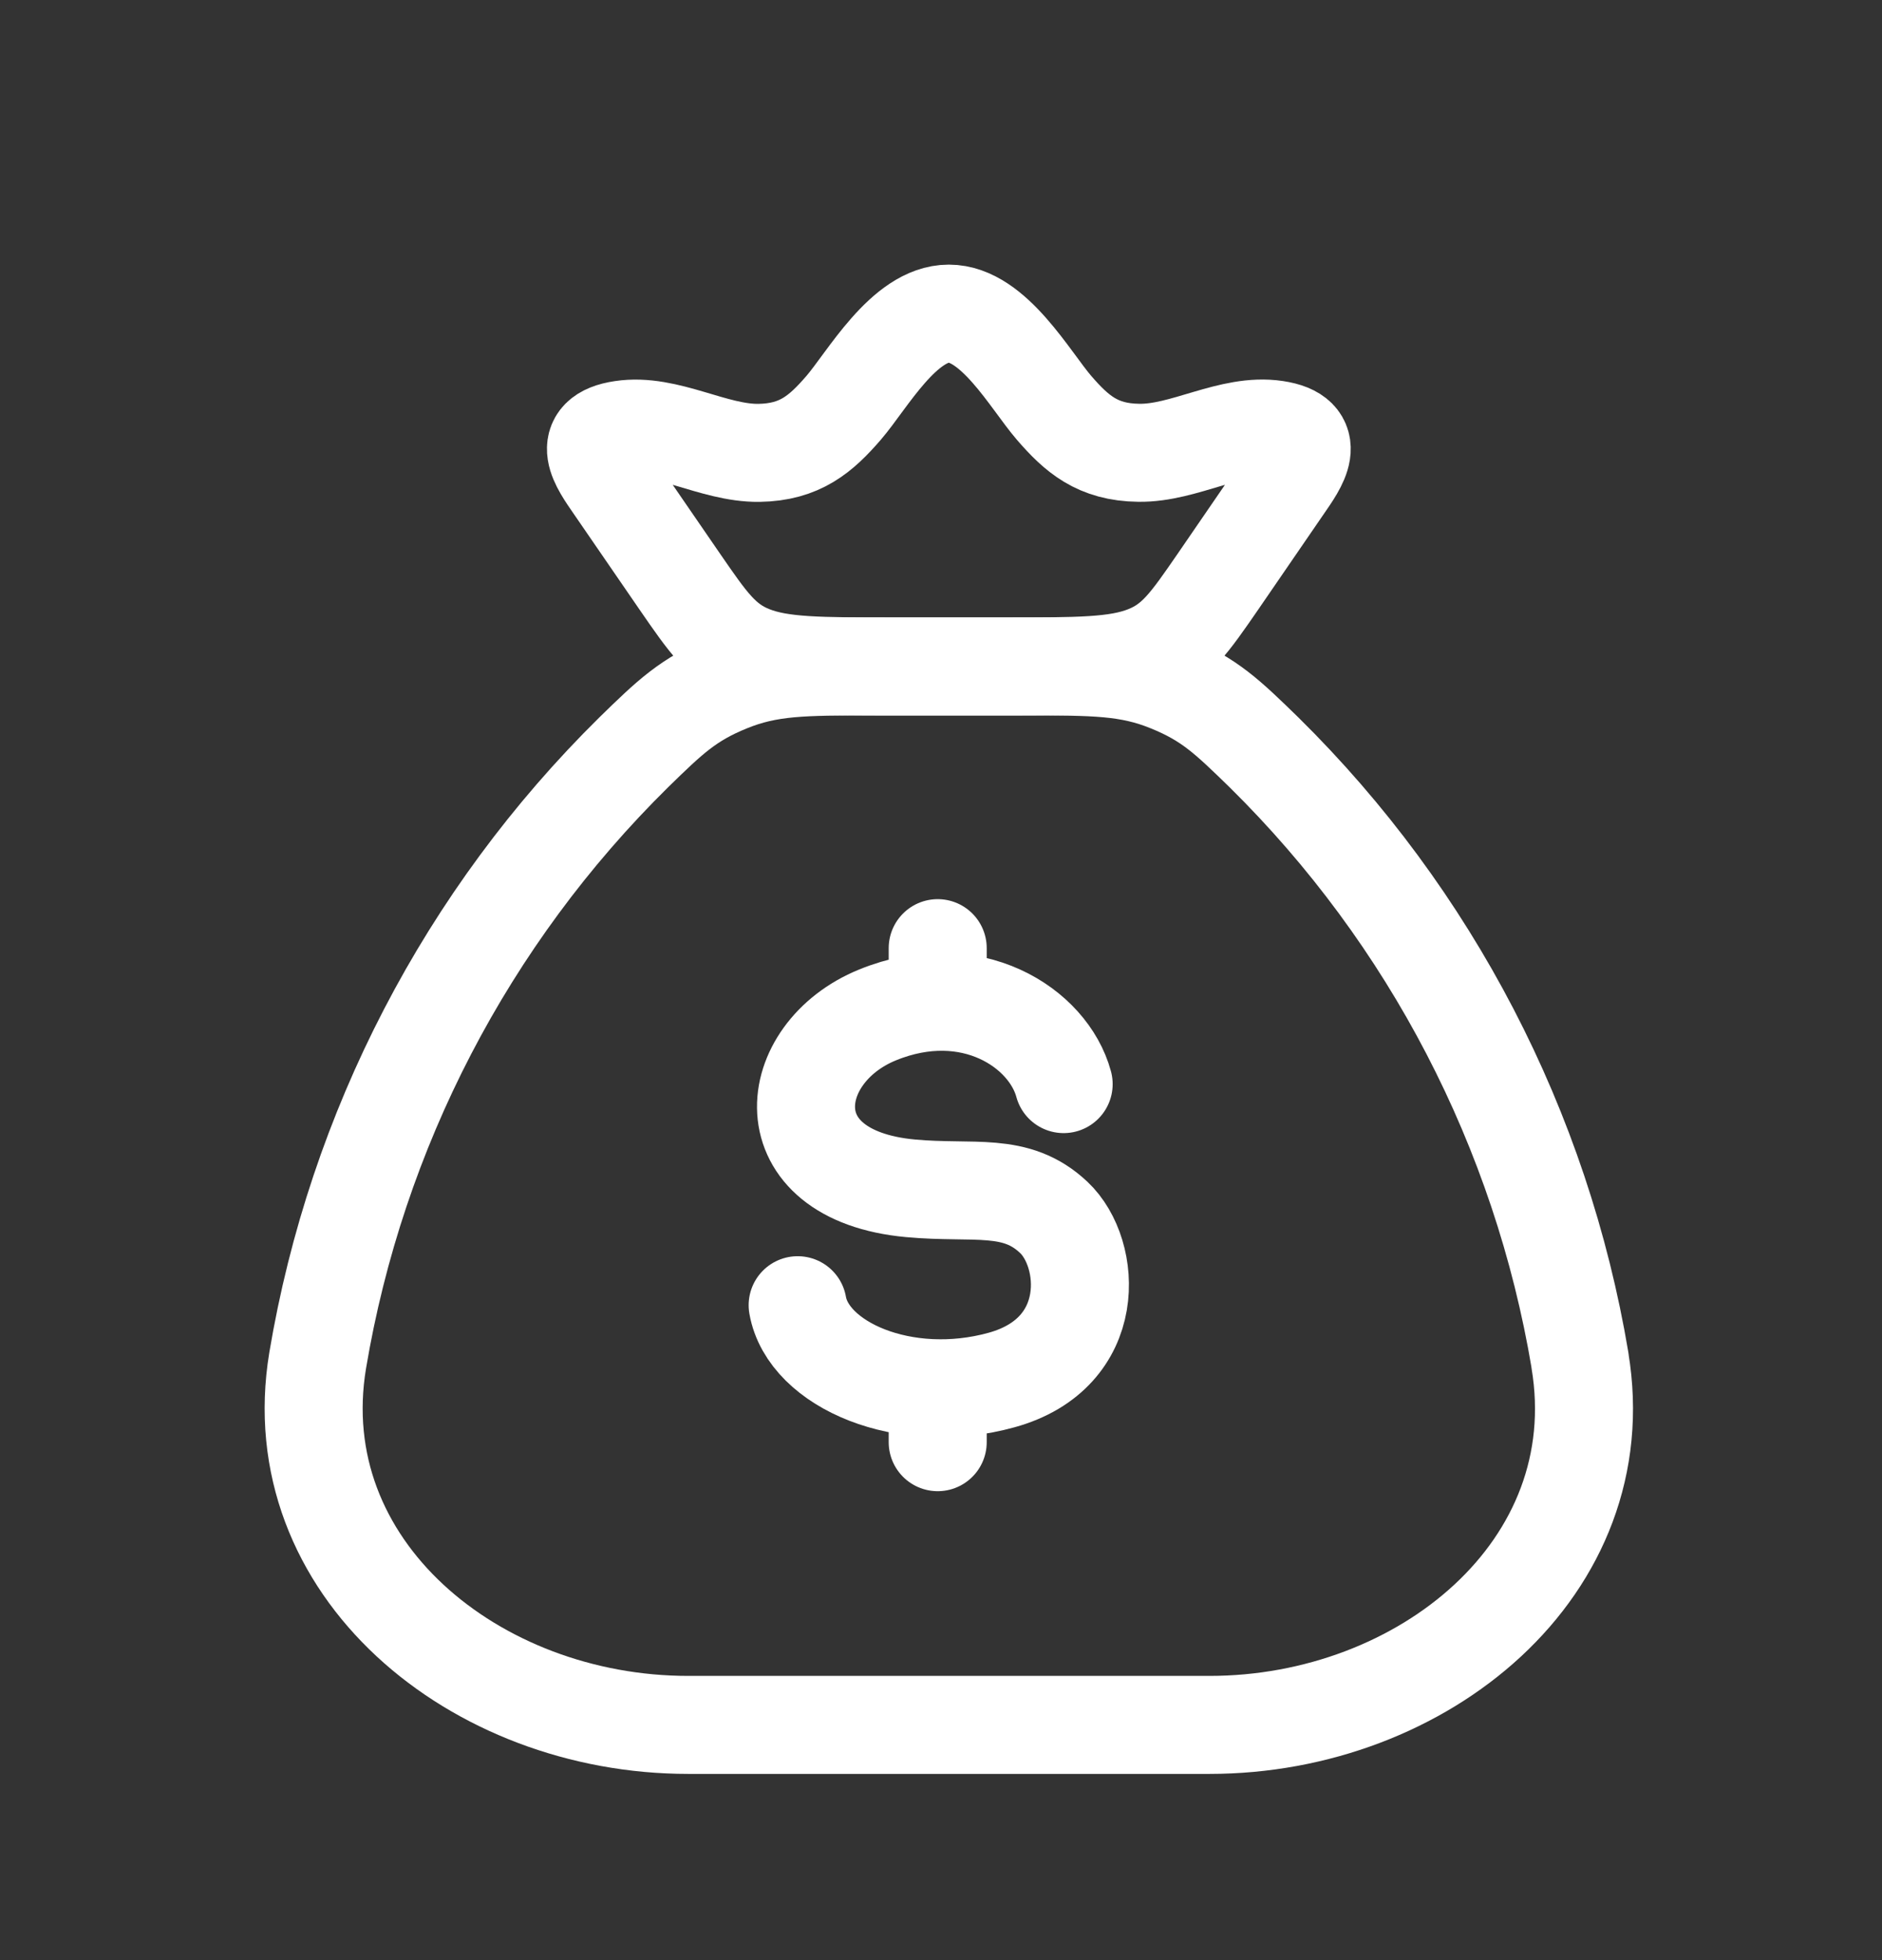 <?xml version="1.0" encoding="UTF-8"?>
<svg xmlns="http://www.w3.org/2000/svg" width="24" height="25" viewBox="0 0 24 25" fill="none">
  <rect x="0" y="0" width="24" height="25" fill="#333333" stroke="none"/>
  <path d="M20.149 17.352C19.655 14.407 18.246 11.694 16.12 9.597C15.655 9.144 15.423 8.918 14.909 8.71C14.395 8.5 13.953 8.5 13.07 8.5H11.13C10.247 8.5 9.805 8.5 9.291 8.71C8.778 8.918 8.544 9.144 8.08 9.597C5.954 11.694 4.545 14.407 4.051 17.352C3.613 19.996 6.052 22 8.777 22H15.423C18.149 22 20.589 19.996 20.148 17.352" stroke="white" stroke-width="1.25" stroke-linecap="round" stroke-linejoin="round"></path>
  <path d="M13.564 13.827C13.37 13.108 12.379 12.46 11.19 12.945C10.001 13.43 9.813 14.99 11.61 15.156C12.424 15.231 12.953 15.069 13.438 15.527C13.924 15.984 14.014 17.258 12.773 17.601C11.534 17.944 10.305 17.408 10.172 16.647M11.958 12.093V12.778M11.958 17.706V18.394M7.831 6.199C7.645 5.929 7.376 5.561 7.932 5.479C8.504 5.392 9.097 5.783 9.678 5.776C10.203 5.768 10.47 5.535 10.758 5.202C11.06 4.851 11.528 4 12.1 4C12.671 4 13.139 4.851 13.442 5.202C13.73 5.535 13.997 5.769 14.522 5.775C15.103 5.784 15.696 5.392 16.268 5.478C16.824 5.561 16.555 5.928 16.369 6.198L15.53 7.421C15.17 7.943 14.991 8.204 14.615 8.352C14.238 8.501 13.753 8.5 12.782 8.5H11.418C10.446 8.5 9.961 8.5 9.585 8.352C9.21 8.205 9.03 7.942 8.67 7.42L7.831 6.199Z" stroke="white" stroke-width="1.25" stroke-linecap="round" stroke-linejoin="round"></path>
</svg>
